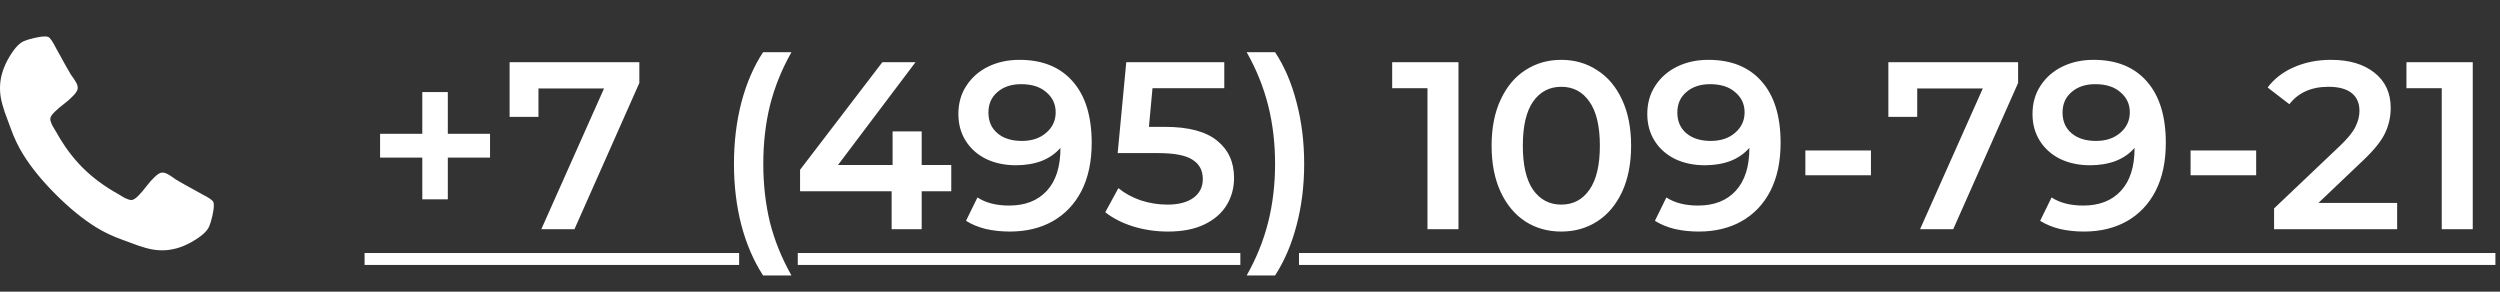 <?xml version="1.0" encoding="UTF-8"?> <svg xmlns="http://www.w3.org/2000/svg" width="480" height="56" viewBox="0 0 480 56" fill="none"><rect x="0" y="0" width="480" height="56" fill="#333333" stroke="none"/><path d="M40.971 38.815C40.855 38.465 40.116 37.949 38.755 37.269C38.386 37.055 37.861 36.764 37.181 36.394C36.5 36.025 35.883 35.684 35.329 35.373C34.774 35.062 34.254 34.761 33.769 34.47C33.691 34.411 33.448 34.242 33.04 33.959C32.631 33.677 32.286 33.468 32.004 33.332C31.722 33.196 31.445 33.128 31.173 33.128C30.784 33.128 30.299 33.405 29.715 33.959C29.132 34.514 28.598 35.116 28.112 35.768C27.626 36.419 27.111 37.021 26.567 37.575C26.022 38.13 25.575 38.407 25.225 38.407C25.05 38.407 24.831 38.358 24.569 38.261C24.307 38.164 24.107 38.081 23.97 38.014C23.835 37.945 23.602 37.81 23.271 37.605C22.94 37.401 22.756 37.289 22.717 37.269C20.053 35.791 17.769 34.1 15.864 32.195C13.959 30.29 12.267 28.006 10.79 25.342C10.77 25.303 10.658 25.118 10.454 24.788C10.25 24.457 10.114 24.224 10.046 24.088C9.978 23.952 9.895 23.752 9.798 23.49C9.701 23.228 9.652 23.009 9.652 22.834C9.652 22.484 9.93 22.037 10.484 21.492C11.038 20.948 11.641 20.433 12.292 19.947C12.943 19.462 13.545 18.927 14.1 18.344C14.654 17.76 14.931 17.274 14.931 16.886C14.931 16.614 14.863 16.337 14.727 16.055C14.591 15.772 14.382 15.428 14.1 15.019C13.818 14.611 13.647 14.368 13.589 14.29C13.298 13.804 12.997 13.284 12.685 12.73C12.374 12.176 12.034 11.559 11.664 10.878C11.295 10.198 11.004 9.673 10.79 9.304C10.11 7.943 9.594 7.204 9.244 7.088C9.108 7.029 8.904 7 8.632 7C8.107 7 7.422 7.097 6.576 7.292C5.73 7.486 5.064 7.69 4.578 7.904C3.606 8.312 2.576 9.498 1.487 11.461C0.496 13.289 0 15.097 0 16.885C0 17.41 0.034 17.92 0.102 18.416C0.17 18.912 0.292 19.471 0.467 20.093C0.642 20.715 0.783 21.177 0.889 21.478C0.996 21.779 1.195 22.319 1.487 23.097C1.778 23.874 1.954 24.351 2.012 24.526C2.692 26.431 3.499 28.132 4.432 29.629C5.967 32.117 8.062 34.689 10.716 37.343C13.37 39.996 15.941 42.091 18.429 43.627C19.926 44.56 21.628 45.367 23.533 46.048C23.708 46.106 24.184 46.28 24.962 46.573C25.739 46.864 26.279 47.063 26.58 47.17C26.881 47.278 27.343 47.419 27.965 47.594C28.588 47.769 29.146 47.891 29.642 47.959C30.138 48.026 30.648 48.061 31.173 48.061C32.961 48.061 34.77 47.565 36.597 46.573C38.56 45.485 39.746 44.455 40.154 43.482C40.369 42.996 40.572 42.33 40.767 41.484C40.961 40.639 41.058 39.954 41.058 39.429C41.059 39.156 41.03 38.952 40.971 38.815Z" fill="white"></path><path d="M94.085 30.263H85.981V38.276H81.081V30.263H72.976V25.684H81.081V17.671H85.981V25.684H94.085V30.263ZM122.753 11.947V15.931L110.298 44H103.934L115.976 16.984H103.384V22.433H97.844V11.947H122.753ZM146.507 52.883C144.706 50.105 143.317 46.885 142.341 43.222C141.394 39.558 140.921 35.636 140.921 31.454C140.921 27.271 141.394 23.349 142.341 19.686C143.317 15.992 144.706 12.771 146.507 10.024H151.956C150.094 13.321 148.721 16.725 147.835 20.235C146.981 23.715 146.553 27.455 146.553 31.454C146.553 35.453 146.981 39.207 147.835 42.718C148.721 46.198 150.094 49.586 151.956 52.883H146.507ZM182.642 36.719H176.964V44H171.195V36.719H153.612V32.598L169.409 11.947H175.774L160.892 31.683H171.378V25.226H176.964V31.683H182.642V36.719ZM195.73 11.489C200.126 11.489 203.53 12.863 205.941 15.61C208.383 18.358 209.605 22.296 209.605 27.424C209.605 31.026 208.948 34.109 207.636 36.674C206.323 39.207 204.476 41.146 202.095 42.489C199.744 43.802 197.012 44.458 193.899 44.458C192.25 44.458 190.693 44.29 189.228 43.954C187.793 43.588 186.542 43.069 185.473 42.397L187.671 37.91C189.259 38.948 191.289 39.467 193.761 39.467C196.844 39.467 199.256 38.52 200.996 36.628C202.736 34.735 203.606 32.003 203.606 28.431V28.386C202.66 29.485 201.454 30.324 199.989 30.904C198.523 31.454 196.875 31.728 195.043 31.728C192.937 31.728 191.044 31.331 189.365 30.538C187.687 29.714 186.374 28.554 185.428 27.058C184.481 25.562 184.008 23.837 184.008 21.884C184.008 19.808 184.527 17.991 185.565 16.435C186.603 14.847 188.007 13.626 189.778 12.771C191.548 11.917 193.532 11.489 195.73 11.489ZM196.188 27.058C198.111 27.058 199.668 26.539 200.859 25.501C202.08 24.463 202.69 23.15 202.69 21.563C202.69 20.006 202.095 18.724 200.904 17.717C199.744 16.679 198.127 16.16 196.051 16.16C194.189 16.16 192.678 16.664 191.518 17.671C190.358 18.648 189.778 19.96 189.778 21.609C189.778 23.288 190.358 24.616 191.518 25.593C192.678 26.569 194.234 27.058 196.188 27.058ZM223.66 24.356C228.178 24.356 231.52 25.241 233.688 27.012C235.855 28.752 236.939 31.133 236.939 34.155C236.939 36.078 236.466 37.818 235.519 39.375C234.573 40.932 233.154 42.168 231.261 43.084C229.368 44 227.033 44.458 224.255 44.458C221.966 44.458 219.752 44.137 217.616 43.496C215.479 42.825 213.678 41.909 212.212 40.749L214.731 36.124C215.921 37.101 217.341 37.879 218.989 38.459C220.668 39.009 222.393 39.284 224.163 39.284C226.27 39.284 227.918 38.856 229.109 38.002C230.33 37.116 230.94 35.91 230.94 34.384C230.94 32.736 230.284 31.499 228.971 30.675C227.689 29.82 225.476 29.393 222.332 29.393H214.593L216.242 11.947H235.061V16.938H221.279L220.592 24.356H223.66ZM239.365 52.883C241.227 49.586 242.601 46.183 243.486 42.672C244.371 39.162 244.814 35.422 244.814 31.454C244.814 27.485 244.371 23.746 243.486 20.235C242.601 16.725 241.227 13.321 239.365 10.024H244.814C246.615 12.741 247.989 15.946 248.935 19.64C249.912 23.303 250.4 27.241 250.4 31.454C250.4 35.666 249.912 39.604 248.935 43.267C247.989 46.9 246.615 50.105 244.814 52.883H239.365ZM280.027 11.947V44H274.075V16.938H267.298V11.947H280.027ZM299.756 44.458C297.192 44.458 294.902 43.817 292.888 42.535C290.873 41.222 289.286 39.33 288.126 36.857C286.966 34.354 286.386 31.393 286.386 27.974C286.386 24.555 286.966 21.609 288.126 19.136C289.286 16.633 290.873 14.74 292.888 13.458C294.902 12.146 297.192 11.489 299.756 11.489C302.32 11.489 304.61 12.146 306.625 13.458C308.67 14.74 310.273 16.633 311.433 19.136C312.593 21.609 313.173 24.555 313.173 27.974C313.173 31.393 312.593 34.354 311.433 36.857C310.273 39.33 308.67 41.222 306.625 42.535C304.61 43.817 302.32 44.458 299.756 44.458ZM299.756 39.284C302.046 39.284 303.847 38.337 305.159 36.445C306.502 34.552 307.174 31.728 307.174 27.974C307.174 24.219 306.502 21.395 305.159 19.503C303.847 17.61 302.046 16.664 299.756 16.664C297.497 16.664 295.696 17.61 294.353 19.503C293.04 21.395 292.384 24.219 292.384 27.974C292.384 31.728 293.04 34.552 294.353 36.445C295.696 38.337 297.497 39.284 299.756 39.284ZM328.002 11.489C332.397 11.489 335.801 12.863 338.213 15.61C340.655 18.358 341.876 22.296 341.876 27.424C341.876 31.026 341.22 34.109 339.907 36.674C338.594 39.207 336.747 41.146 334.366 42.489C332.016 43.802 329.284 44.458 326.17 44.458C324.522 44.458 322.965 44.29 321.499 43.954C320.065 43.588 318.813 43.069 317.745 42.397L319.943 37.91C321.53 38.948 323.56 39.467 326.033 39.467C329.116 39.467 331.527 38.52 333.267 36.628C335.007 34.735 335.877 32.003 335.877 28.431V28.386C334.931 29.485 333.725 30.324 332.26 30.904C330.795 31.454 329.146 31.728 327.315 31.728C325.208 31.728 323.316 31.331 321.637 30.538C319.958 29.714 318.645 28.554 317.699 27.058C316.753 25.562 316.279 23.837 316.279 21.884C316.279 19.808 316.798 17.991 317.836 16.435C318.874 14.847 320.278 13.626 322.049 12.771C323.819 11.917 325.804 11.489 328.002 11.489ZM328.459 27.058C330.383 27.058 331.939 26.539 333.13 25.501C334.351 24.463 334.962 23.15 334.962 21.563C334.962 20.006 334.366 18.724 333.176 17.717C332.016 16.679 330.398 16.16 328.322 16.16C326.46 16.16 324.949 16.664 323.789 17.671C322.629 18.648 322.049 19.96 322.049 21.609C322.049 23.288 322.629 24.616 323.789 25.593C324.949 26.569 326.506 27.058 328.459 27.058ZM346.63 28.889H359.223V33.651H346.63V28.889ZM387.475 11.947V15.931L375.02 44H368.655L380.698 16.984H368.106V22.433H362.565V11.947H387.475ZM401.963 11.489C406.358 11.489 409.762 12.863 412.174 15.61C414.616 18.358 415.837 22.296 415.837 27.424C415.837 31.026 415.181 34.109 413.868 36.674C412.555 39.207 410.708 41.146 408.327 42.489C405.977 43.802 403.245 44.458 400.131 44.458C398.483 44.458 396.926 44.29 395.461 43.954C394.026 43.588 392.774 43.069 391.706 42.397L393.904 37.91C395.491 38.948 397.521 39.467 399.994 39.467C403.077 39.467 405.488 38.52 407.228 36.628C408.968 34.735 409.838 32.003 409.838 28.431V28.386C408.892 29.485 407.686 30.324 406.221 30.904C404.756 31.454 403.107 31.728 401.276 31.728C399.169 31.728 397.277 31.331 395.598 30.538C393.919 29.714 392.606 28.554 391.66 27.058C390.714 25.562 390.24 23.837 390.24 21.884C390.24 19.808 390.759 17.991 391.797 16.435C392.835 14.847 394.239 13.626 396.01 12.771C397.781 11.917 399.765 11.489 401.963 11.489ZM402.421 27.058C404.344 27.058 405.901 26.539 407.091 25.501C408.312 24.463 408.923 23.15 408.923 21.563C408.923 20.006 408.327 18.724 407.137 17.717C405.977 16.679 404.359 16.16 402.283 16.16C400.421 16.16 398.91 16.664 397.75 17.671C396.59 18.648 396.01 19.96 396.01 21.609C396.01 23.288 396.59 24.616 397.75 25.593C398.91 26.569 400.467 27.058 402.421 27.058ZM420.592 28.889H433.184V33.651H420.592V28.889ZM460.251 38.963V44H436.623V40.016L449.353 27.928C450.788 26.554 451.749 25.364 452.238 24.356C452.756 23.318 453.016 22.296 453.016 21.288C453.016 19.793 452.512 18.648 451.505 17.854C450.498 17.06 449.017 16.664 447.063 16.664C443.797 16.664 441.294 17.778 439.554 20.006L435.387 16.801C436.639 15.122 438.317 13.825 440.424 12.909C442.561 11.963 444.942 11.489 447.567 11.489C451.047 11.489 453.825 12.313 455.901 13.962C457.977 15.61 459.014 17.854 459.014 20.693C459.014 22.433 458.648 24.066 457.915 25.593C457.183 27.119 455.779 28.859 453.703 30.813L445.14 38.963H460.251ZM474.768 11.947V44H468.815V16.938H462.038V11.947H474.768Z" fill="white"></path><path d="M70 48.579H141.914V50.868H70V48.579ZM153.172 48.579H238.148V50.868H153.172V48.579ZM249.407 48.579H479.118V50.868H249.407V48.579Z" fill="white"></path></svg> 